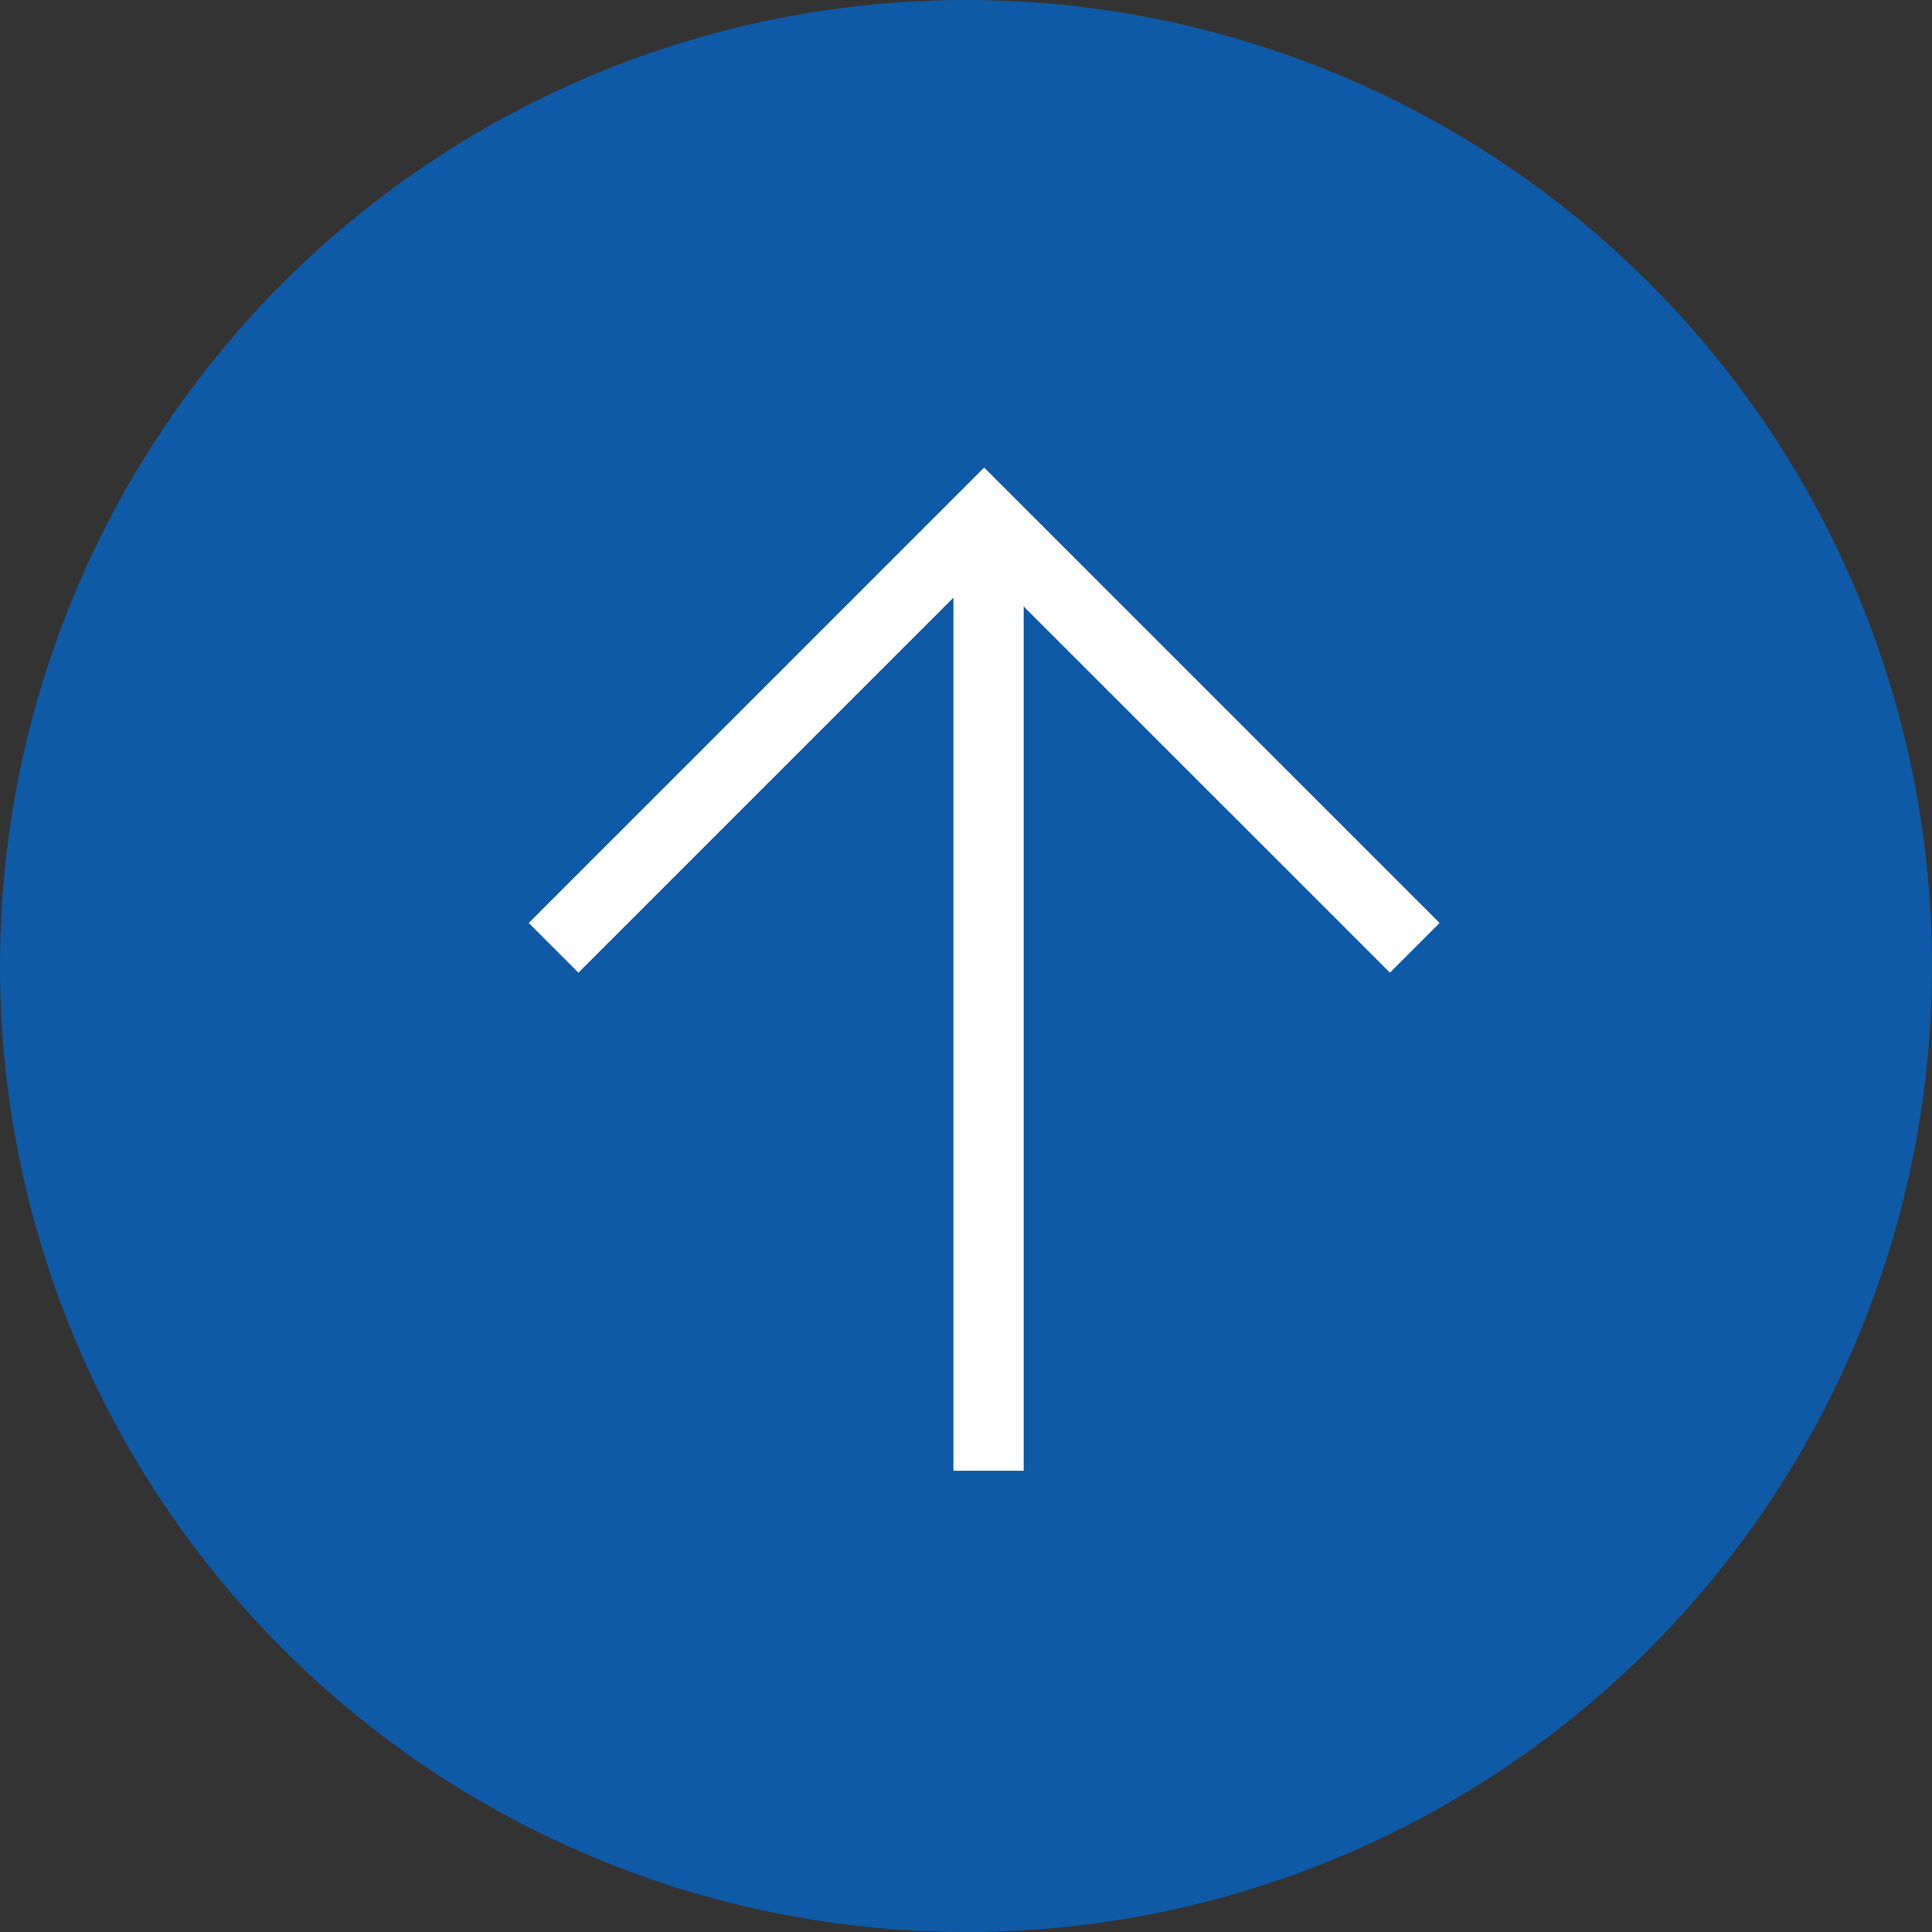 <svg width="55" height="55" viewBox="0 0 55 55" fill="none" xmlns="http://www.w3.org/2000/svg">
<rect x="0" y="0" width="55" height="55" fill="#333333" stroke="none"/>
<circle cx="27.5" cy="27.5" r="27.5" fill="#006CD9" fill-opacity="0.7"/>
<line x1="28.142" y1="15.6" x2="28.142" y2="41.867" stroke="white" stroke-width="2"/>
<path d="M15.76 26.982L28.017 14.725L40.275 26.982" stroke="white" stroke-width="2"/>
</svg>
